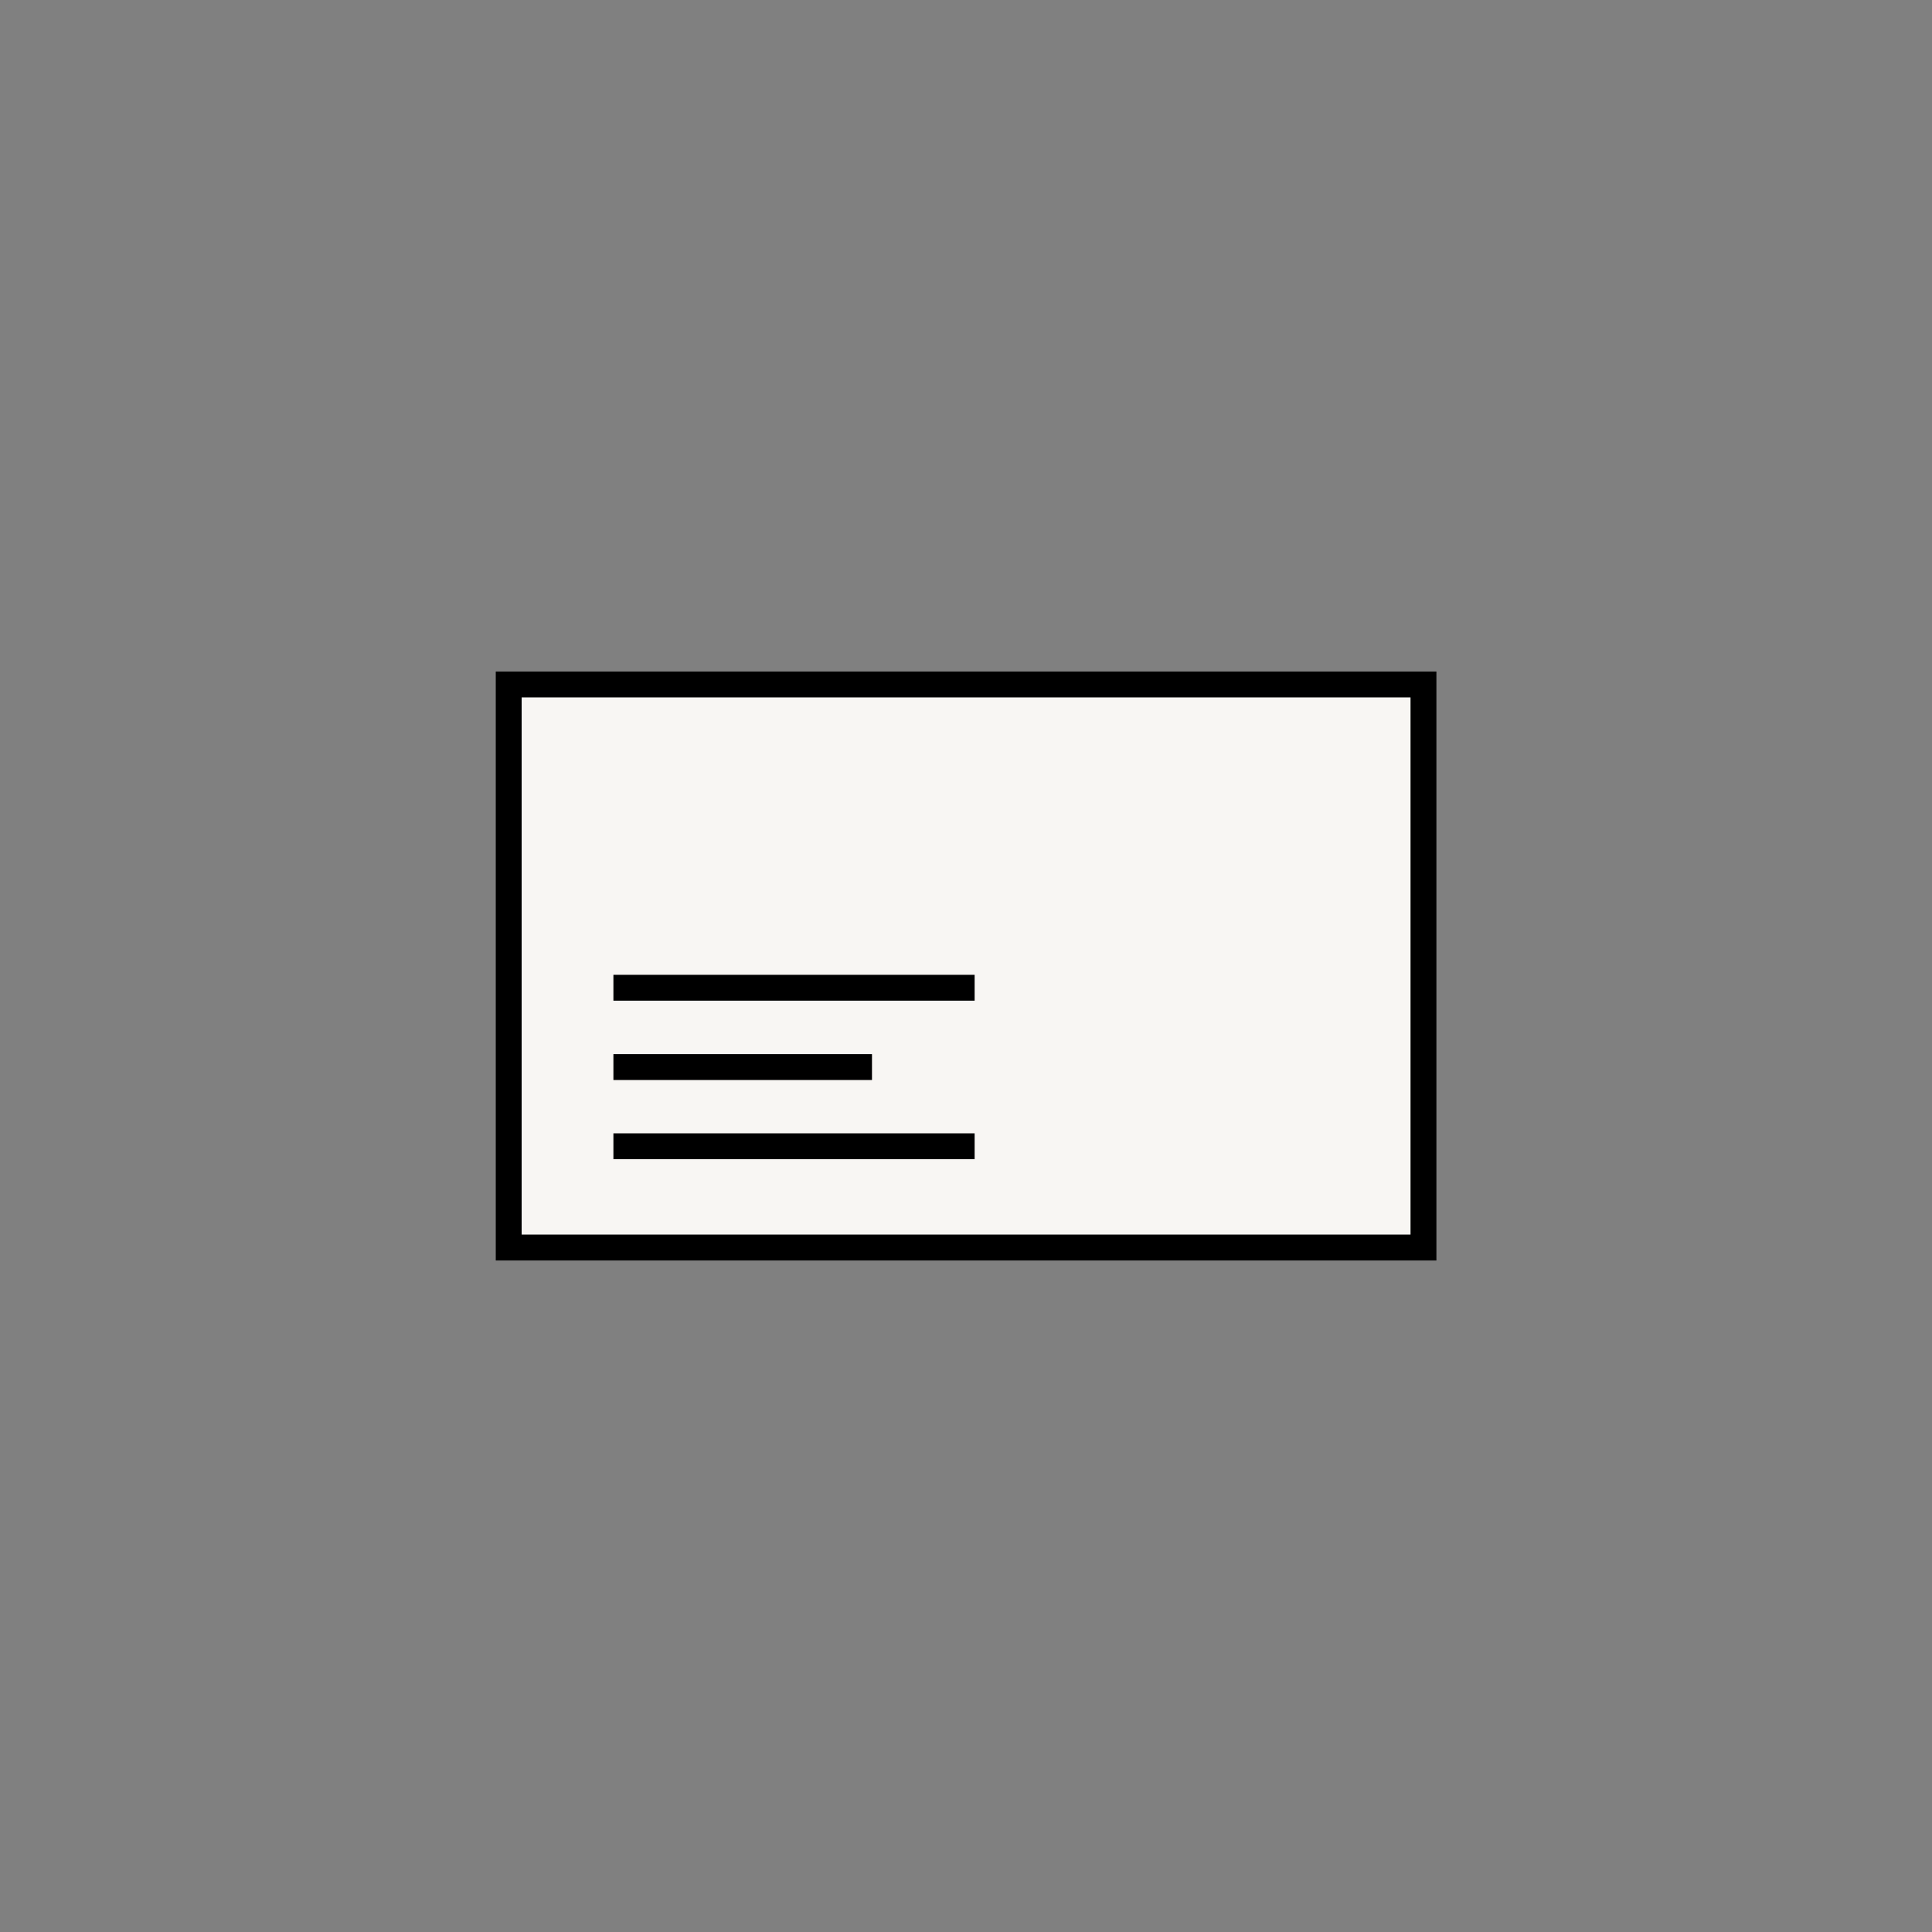 <?xml version="1.0" encoding="UTF-8"?><svg id="Laag_1" xmlns="http://www.w3.org/2000/svg" viewBox="0 0 112 112"><rect x="0" y="0" width="112" height="112" fill="#808080" stroke="none"/><defs><style>.cls-1{fill:none;stroke-linejoin:round;}.cls-1,.cls-2{stroke:#000;stroke-width:1.5px;}.cls-2{fill:#f8f6f3;stroke-miterlimit:10;}</style></defs><rect class="cls-2" x="29.49" y="39.68" width="53.03" height="32.64"/><g><line class="cls-1" x1="35.56" y1="57.26" x2="56.5" y2="57.26"/><line class="cls-1" x1="35.56" y1="66.45" x2="56.5" y2="66.45"/><line class="cls-1" x1="35.56" y1="61.86" x2="50.55" y2="61.86"/></g></svg>